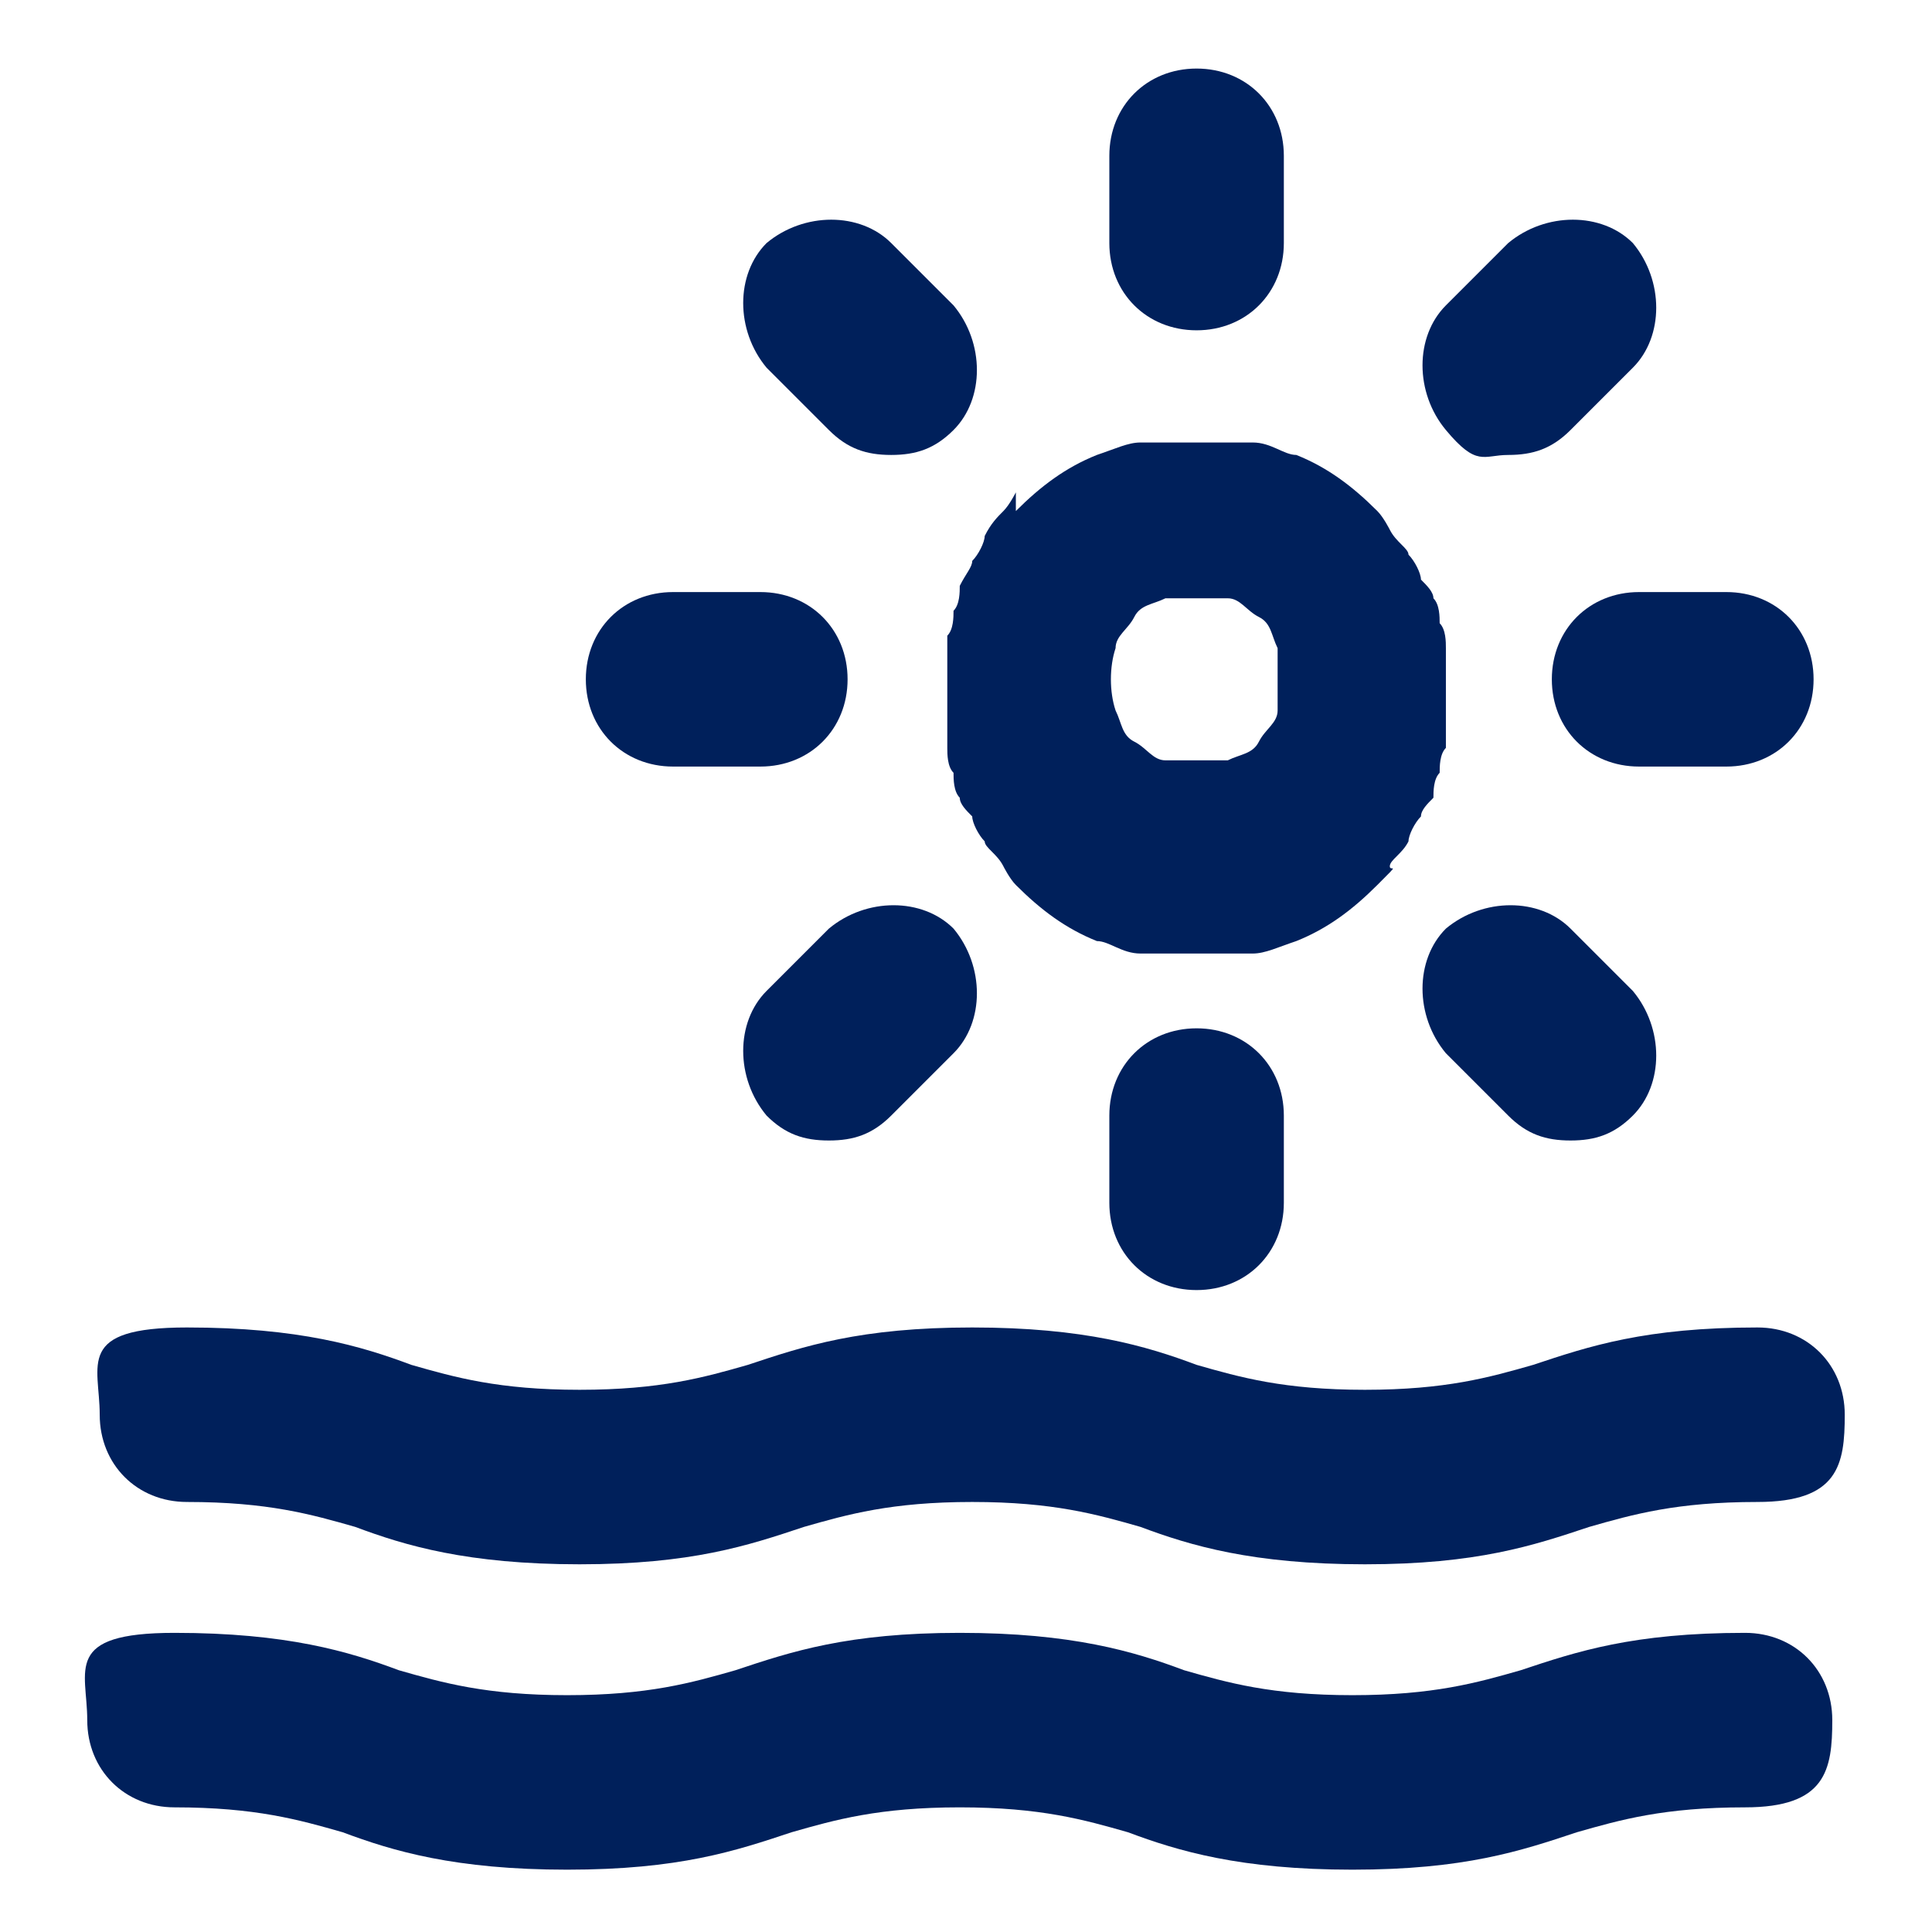 <?xml version="1.0" encoding="UTF-8"?>
<svg id="Layer_1" data-name="Layer 1" xmlns="http://www.w3.org/2000/svg" version="1.1" viewBox="0 0 31 31">
  <defs>
    <style>
      .cls-1 {
        fill: #00205b;
        stroke-width: 0px;
      }
    </style>
  </defs>
  <path class="cls-1" d="M3,24.1c1.3,0,2,.2,2.7.4.8.3,1.8.6,3.6.6s2.7-.3,3.6-.6c.7-.2,1.4-.4,2.7-.4s2,.2,2.7.4c.8.3,1.8.6,3.6.6s2.7-.3,3.6-.6c.7-.2,1.4-.4,2.7-.4s1.4-.6,1.4-1.4-.6-1.4-1.4-1.4c-1.8,0-2.7.3-3.6.6-.7.2-1.4.4-2.7.4s-2-.2-2.7-.4c-.8-.3-1.8-.6-3.6-.6s-2.7.3-3.6.6c-.7.2-1.4.4-2.7.4s-2-.2-2.7-.4c-.8-.3-1.8-.6-3.6-.6s-1.4.6-1.4,1.4.6,1.4,1.4,1.4Z"/>
  <path class="cls-1" d="M28,26.2c-1.8,0-2.7.3-3.6.6-.7.2-1.4.4-2.7.4s-2-.2-2.7-.4c-.8-.3-1.8-.6-3.6-.6s-2.7.3-3.6.6c-.7.2-1.4.4-2.7.4s-2-.2-2.7-.4c-.8-.3-1.8-.6-3.6-.6s-1.4.6-1.4,1.4.6,1.4,1.4,1.4c1.3,0,2,.2,2.7.4.8.3,1.8.6,3.6.6s2.7-.3,3.6-.6c.7-.2,1.4-.4,2.7-.4s2,.2,2.7.4c.8.3,1.8.6,3.6.6s2.7-.3,3.6-.6c.7-.2,1.4-.4,2.7-.4s1.4-.6,1.4-1.4-.6-1.4-1.4-1.4Z"/>
  <path class="cls-1" d="M10.8,12.3h1.4c.8,0,1.4-.6,1.4-1.4s-.6-1.4-1.4-1.4h-1.4c-.8,0-1.4.6-1.4,1.4s.6,1.4,1.4,1.4Z"/>
  <path class="cls-1" d="M13.3,6.9c.3.3.6.4,1,.4s.7-.1,1-.4c.5-.5.5-1.4,0-2l-1-1c-.5-.5-1.4-.5-2,0-.5.5-.5,1.4,0,2l1,1Z"/>
  <path class="cls-1" d="M19.2,5.3c.8,0,1.4-.6,1.4-1.4v-1.4c0-.8-.6-1.4-1.4-1.4s-1.4.6-1.4,1.4v1.4c0,.8.6,1.4,1.4,1.4Z"/>
  <path class="cls-1" d="M24.2,7.3c.4,0,.7-.1,1-.4l1-1c.5-.5.5-1.4,0-2-.5-.5-1.4-.5-2,0l-1,1c-.5.5-.5,1.4,0,2s.6.4,1,.4Z"/>
  <path class="cls-1" d="M24.9,10.9c0,.8.6,1.4,1.4,1.4h1.4c.8,0,1.4-.6,1.4-1.4s-.6-1.4-1.4-1.4h-1.4c-.8,0-1.4.6-1.4,1.4Z"/>
  <path class="cls-1" d="M25.2,14.9c-.5-.5-1.4-.5-2,0-.5.5-.5,1.4,0,2l1,1c.3.3.6.4,1,.4s.7-.1,1-.4c.5-.5.5-1.4,0-2l-1-1Z"/>
  <path class="cls-1" d="M17.8,17.9v1.4c0,.8.6,1.4,1.4,1.4s1.4-.6,1.4-1.4v-1.4c0-.8-.6-1.4-1.4-1.4s-1.4.6-1.4,1.4Z"/>
  <path class="cls-1" d="M16.3,7.9c0,0-.1.2-.2.3-.1.1-.2.2-.3.4,0,.1-.1.3-.2.4,0,.1-.1.2-.2.4,0,.1,0,.3-.1.4,0,.1,0,.3-.1.4,0,.1,0,.3,0,.5,0,.1,0,.2,0,.4s0,.2,0,.4c0,.2,0,.3,0,.5,0,.1,0,.3.1.4,0,.1,0,.3.1.4,0,.1.1.2.2.3,0,.1.1.3.2.4,0,.1.2.2.3.4,0,0,.1.2.2.3.4.4.8.7,1.3.9,0,0,0,0,0,0,.2,0,.4.2.7.2,0,0,0,0,.1,0,.3,0,.6,0,.8,0s.6,0,.8,0c0,0,0,0,.1,0,.2,0,.4-.1.7-.2,0,0,0,0,0,0,.5-.2.9-.5,1.3-.9s.2-.2.2-.3c0-.1.2-.2.3-.4,0-.1.1-.3.2-.4,0-.1.1-.2.2-.3,0-.1,0-.3.1-.4,0-.1,0-.3.1-.4,0-.2,0-.3,0-.5,0-.1,0-.2,0-.3s0-.2,0-.3c0-.2,0-.3,0-.5,0-.1,0-.3-.1-.4,0-.1,0-.3-.1-.4,0-.1-.1-.2-.2-.3,0-.1-.1-.3-.2-.4,0-.1-.2-.2-.3-.4,0,0-.1-.2-.2-.3-.4-.4-.8-.7-1.3-.9,0,0,0,0,0,0-.2,0-.4-.2-.7-.2,0,0,0,0-.1,0-.3,0-.6,0-.8,0s-.6,0-.8,0c0,0,0,0-.1,0-.2,0-.4.1-.7.2,0,0,0,0,0,0-.5.2-.9.5-1.3.9ZM17.9,10.4c0-.2.2-.3.3-.5s.3-.2.5-.3c0,0,0,0,0,0,.2,0,.3,0,.5,0s.3,0,.5,0c0,0,0,0,0,0,.2,0,.3.2.5.3s.2.3.3.5c0,0,0,0,0,0,0,.2,0,.3,0,.5,0,0,0,0,0,0s0,0,0,0c0,.2,0,.3,0,.5,0,0,0,0,0,0,0,.2-.2.3-.3.5s-.3.2-.5.3c0,0,0,0,0,0-.2,0-.3,0-.5,0s-.3,0-.5,0c0,0,0,0,0,0-.2,0-.3-.2-.5-.3s-.2-.3-.3-.5c0,0,0,0,0,0-.1-.3-.1-.7,0-1,0,0,0,0,0,0Z"/>
  <path class="cls-1" d="M13.3,14.9l-1,1c-.5.5-.5,1.4,0,2,.3.3.6.4,1,.4s.7-.1,1-.4l1-1c.5-.5.5-1.4,0-2-.5-.5-1.4-.5-2,0Z"/>
</svg>